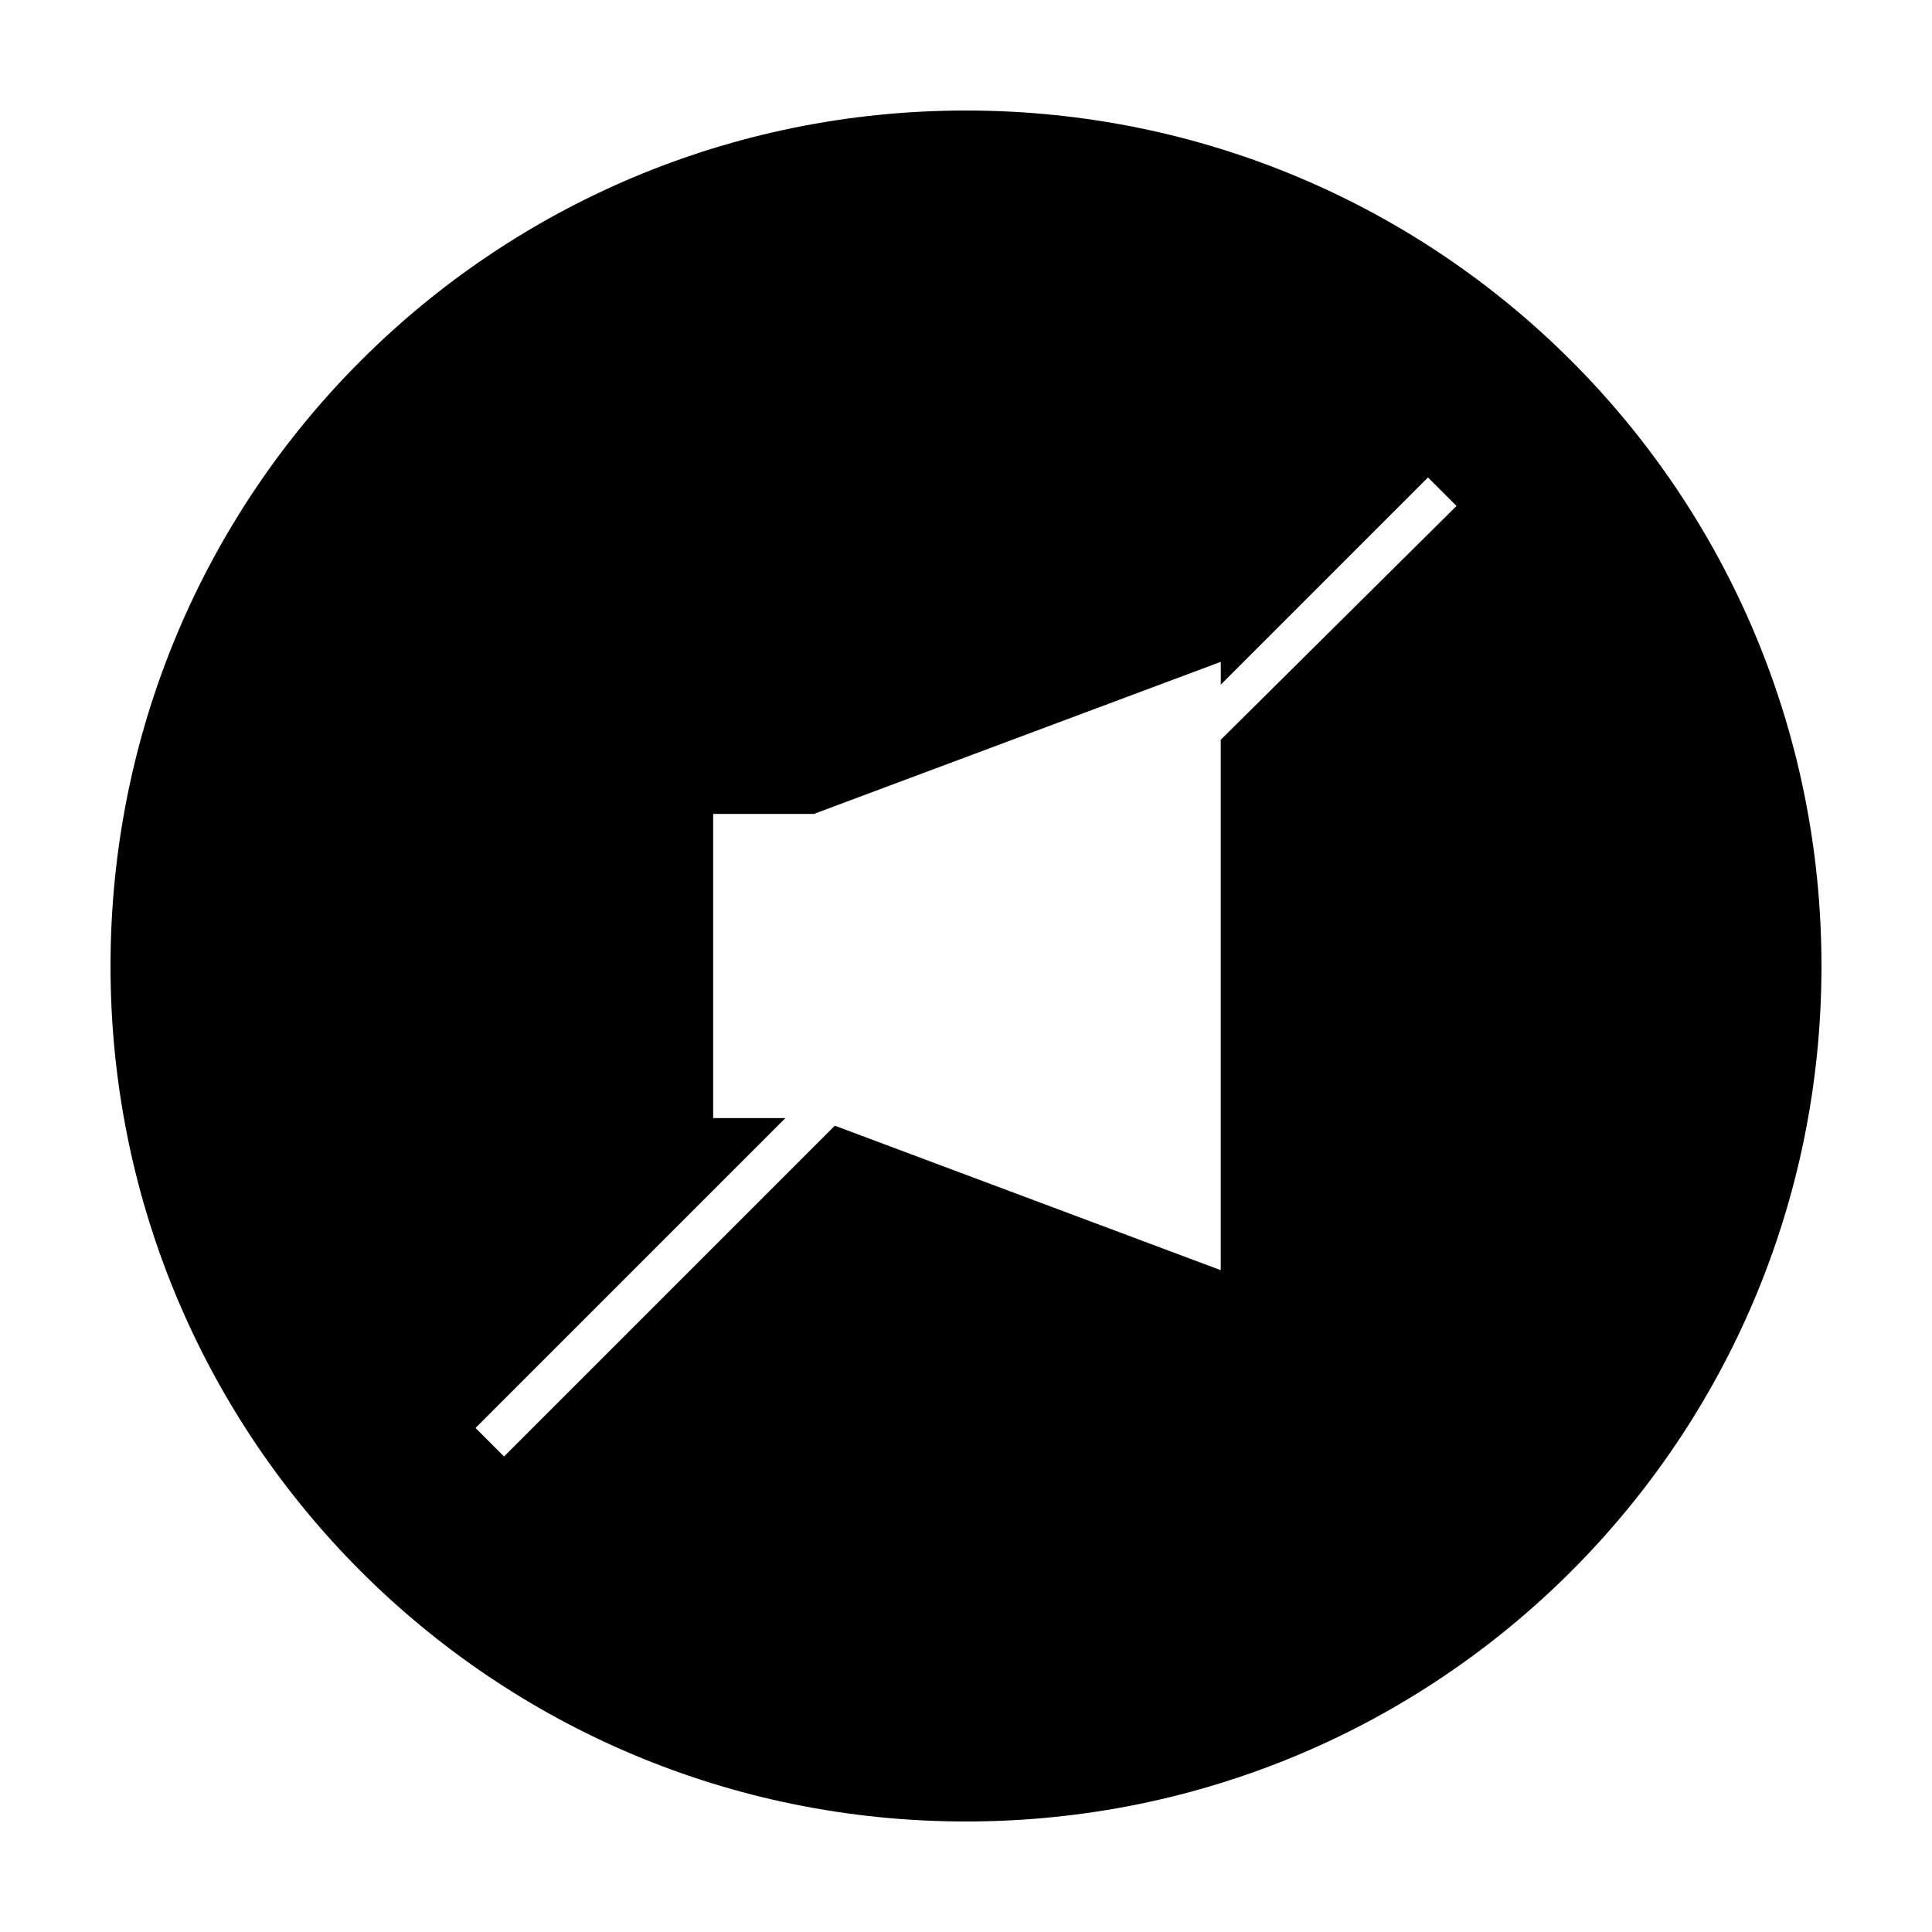 <?xml version="1.0" encoding="UTF-8"?>
<!-- Uploaded to: SVG Repo, www.svgrepo.com, Generator: SVG Repo Mixer Tools -->
<svg fill="#000000" width="800px" height="800px" version="1.1" viewBox="144 144 512 512" xmlns="http://www.w3.org/2000/svg">
 <path d="m400 173.29c-125.45 0-226.71 101.27-226.71 226.71s101.27 226.71 226.71 226.71 226.71-101.27 226.71-226.71c-0.004-125.45-101.27-226.71-226.71-226.71zm67.508 166.76v140.56l-102.27-38.289-87.66 87.66-7.559-7.559 82.121-82.117h-19.145v-80.609h26.703l107.82-40.305v6.047l54.914-54.914 7.559 7.559z"/>
</svg>